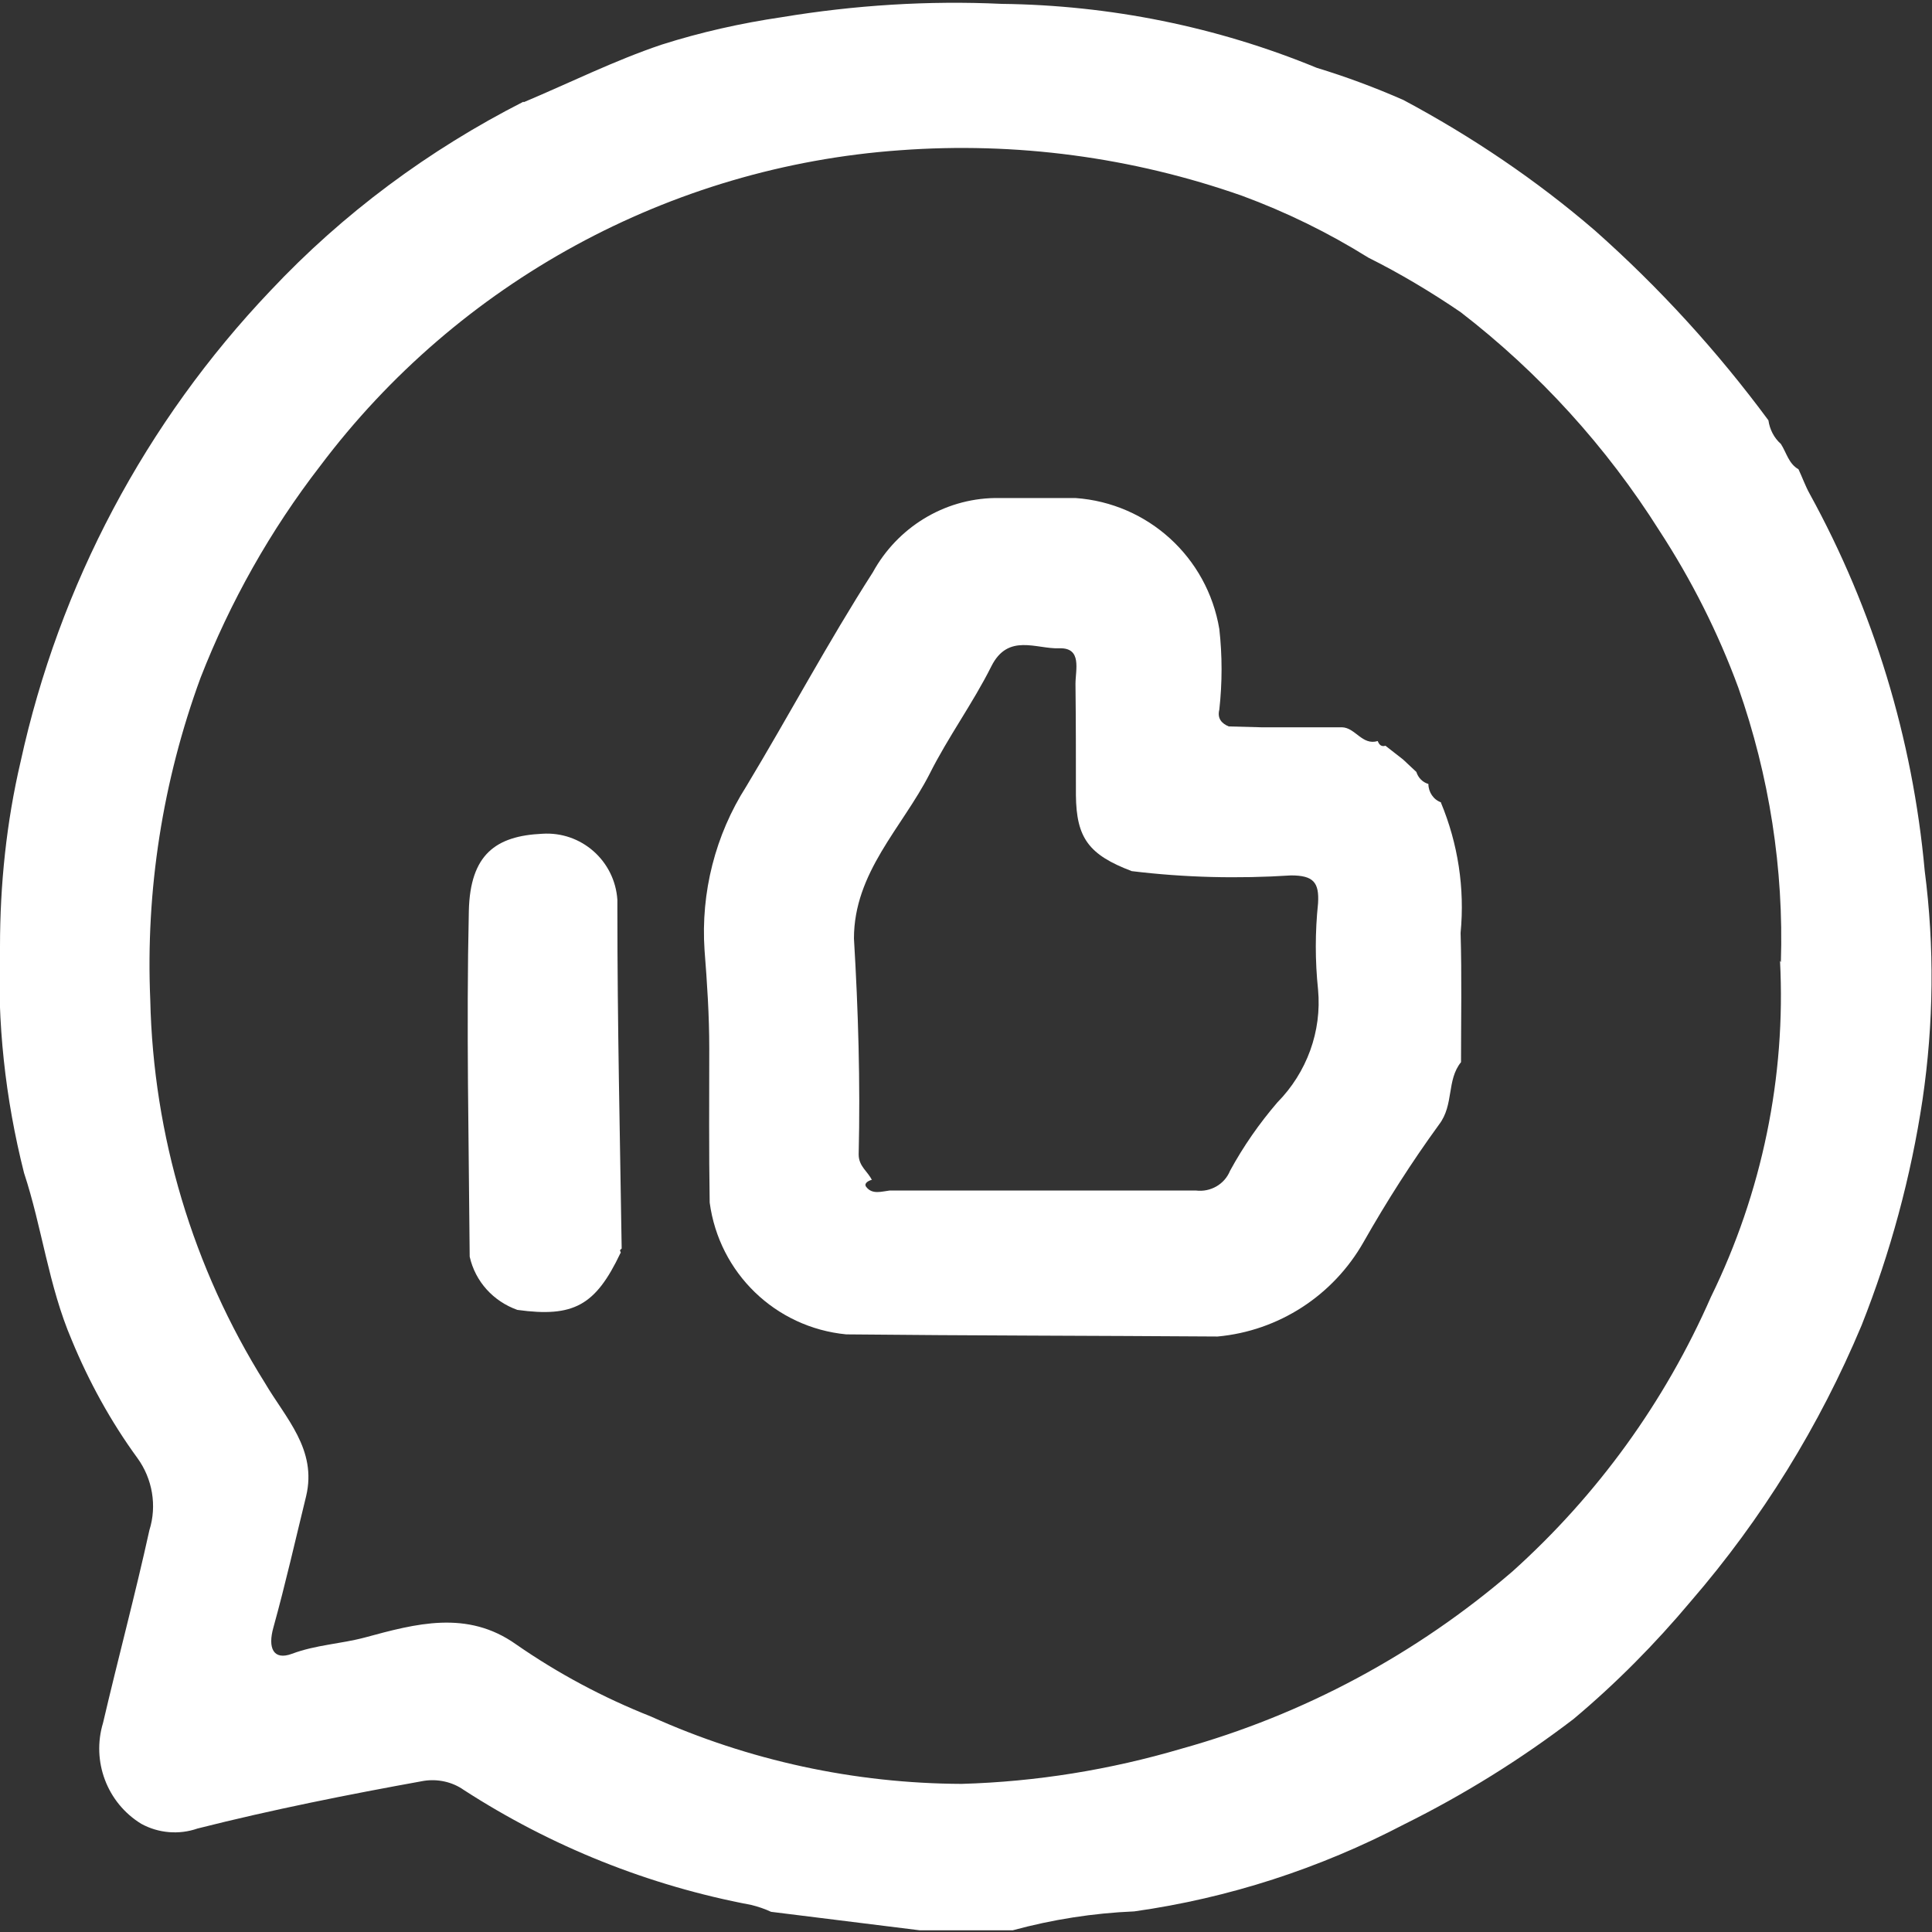 <svg xmlns="http://www.w3.org/2000/svg" id="Layer_1" viewBox="0 0 45 45"><rect x="0" y="0" width="45" height="45" fill="#333333" stroke="none"/><defs><style>.cls-1{fill:#fff;}</style></defs><g id="Group_3574"><g id="Group_3574-2"><path id="Path_1209" class="cls-1" d="m12.2,2.38c1.07-.45,2.11-.97,3.21-1.34.91-.29,1.85-.5,2.8-.64,1.69-.28,3.41-.39,5.12-.31,2.52.03,5.01.53,7.34,1.49.69.21,1.36.46,2.02.75,1.59.85,3.09,1.86,4.46,3.04,1.5,1.33,2.85,2.81,4.04,4.42.03.21.13.41.29.55.13.2.18.46.41.59.09.19.16.39.26.57,1.49,2.71,2.4,5.7,2.68,8.78.23,1.77.21,3.56-.05,5.33-.27,1.8-.75,3.57-1.42,5.26-.98,2.34-2.32,4.51-3.98,6.43-.83.99-1.74,1.91-2.73,2.74-1.23.94-2.55,1.76-3.94,2.45-1.97,1.03-4.09,1.72-6.29,2.03-.96.04-1.91.19-2.83.44h-2.17l-3.46-.43c-.15-.07-.3-.12-.46-.16-2.39-.45-4.66-1.36-6.7-2.68-.27-.19-.61-.26-.93-.21-1.77.32-3.53.67-5.27,1.11-.43.15-.91.11-1.31-.11-.8-.49-1.16-1.46-.89-2.35.35-1.5.75-2.99,1.08-4.49.18-.57.07-1.2-.28-1.68-.62-.85-1.13-1.78-1.53-2.75-.54-1.26-.69-2.62-1.11-3.89C.12,25.58-.07,23.81,0,22.05c0-1.45.15-2.9.48-4.31.9-4.12,2.91-7.91,5.82-10.97,1.69-1.8,3.69-3.28,5.89-4.4m29.29,20.04c.07-2.17-.27-4.34-.99-6.39-.47-1.28-1.09-2.51-1.84-3.66-1.23-1.95-2.8-3.68-4.63-5.09-.69-.47-1.41-.9-2.15-1.27-.93-.58-1.91-1.06-2.94-1.44-2.56-.9-5.27-1.26-7.97-1.06-5.35.38-10.28,3.07-13.5,7.35-1.16,1.5-2.1,3.17-2.79,4.94-.88,2.4-1.28,4.95-1.17,7.5.07,3.16.99,6.24,2.67,8.92.48.82,1.22,1.55.96,2.64-.25,1.02-.48,2.04-.76,3.05-.14.49,0,.78.43.62.56-.21,1.14-.23,1.7-.38,1.18-.32,2.38-.65,3.52.16.98.68,2.03,1.24,3.14,1.68,2.28,1.03,4.75,1.56,7.24,1.57,1.74-.05,3.46-.33,5.12-.82,2.84-.79,5.47-2.2,7.71-4.13,1.98-1.78,3.55-3.95,4.62-6.39,1.19-2.43,1.75-5.13,1.61-7.83"></path><path id="Path_1210" class="cls-1" d="m33.56,18.69c.4.96.56,2,.46,3.04.03,1,.01,2,.01,3.01-.34.42-.16.99-.51,1.45-.64.88-1.22,1.79-1.76,2.74-.71,1.25-1.98,2.07-3.4,2.2-2.88-.02-5.77-.02-8.65-.05-1.65-.16-2.96-1.43-3.18-3.07-.02-1.2-.01-2.4-.01-3.6,0-.76-.05-1.52-.11-2.28-.09-1.34.25-2.68.97-3.81,1-1.66,1.91-3.37,2.95-4.99.57-1.04,1.65-1.71,2.84-1.73h1.88c1.69.12,3.07,1.38,3.35,3.05.07.62.07,1.25,0,1.88-.05.2.05.32.22.39l.76.02h1.88c.31.01.47.43.83.32.03.08.08.14.18.11l.41.32.31.29c.04.13.14.24.28.28,0,.19.12.37.3.43m-13.26,8.79c-.09.02-.2.09-.13.17.14.18.36.1.54.08,2.38,0,4.76,0,7.14,0,.33.04.66-.14.79-.46.31-.57.68-1.1,1.1-1.59.69-.7,1.04-1.66.95-2.63-.07-.67-.07-1.34,0-2.01.03-.49-.11-.65-.63-.65-1.24.08-2.48.05-3.71-.1-1-.38-1.29-.77-1.3-1.77,0-.86,0-1.73-.01-2.59,0-.33.16-.85-.38-.83-.53.02-1.19-.36-1.58.42-.43.86-1.01,1.65-1.44,2.51-.64,1.25-1.76,2.29-1.76,3.83.1,1.67.15,3.35.11,5.03,0,.28.22.4.31.6"></path><path id="Path_1211" class="cls-1" d="m14.45,29.19c-.58,1.22-1.09,1.5-2.4,1.32-.56-.2-.98-.66-1.11-1.24-.02-2.68-.08-5.37-.02-8.05.03-1.32.63-1.75,1.71-1.8.91-.06,1.69.63,1.75,1.54,0,.08,0,.16,0,.24,0,2.63.06,5.26.1,7.88l-.04.04.02.06Z"></path></g></g></svg>